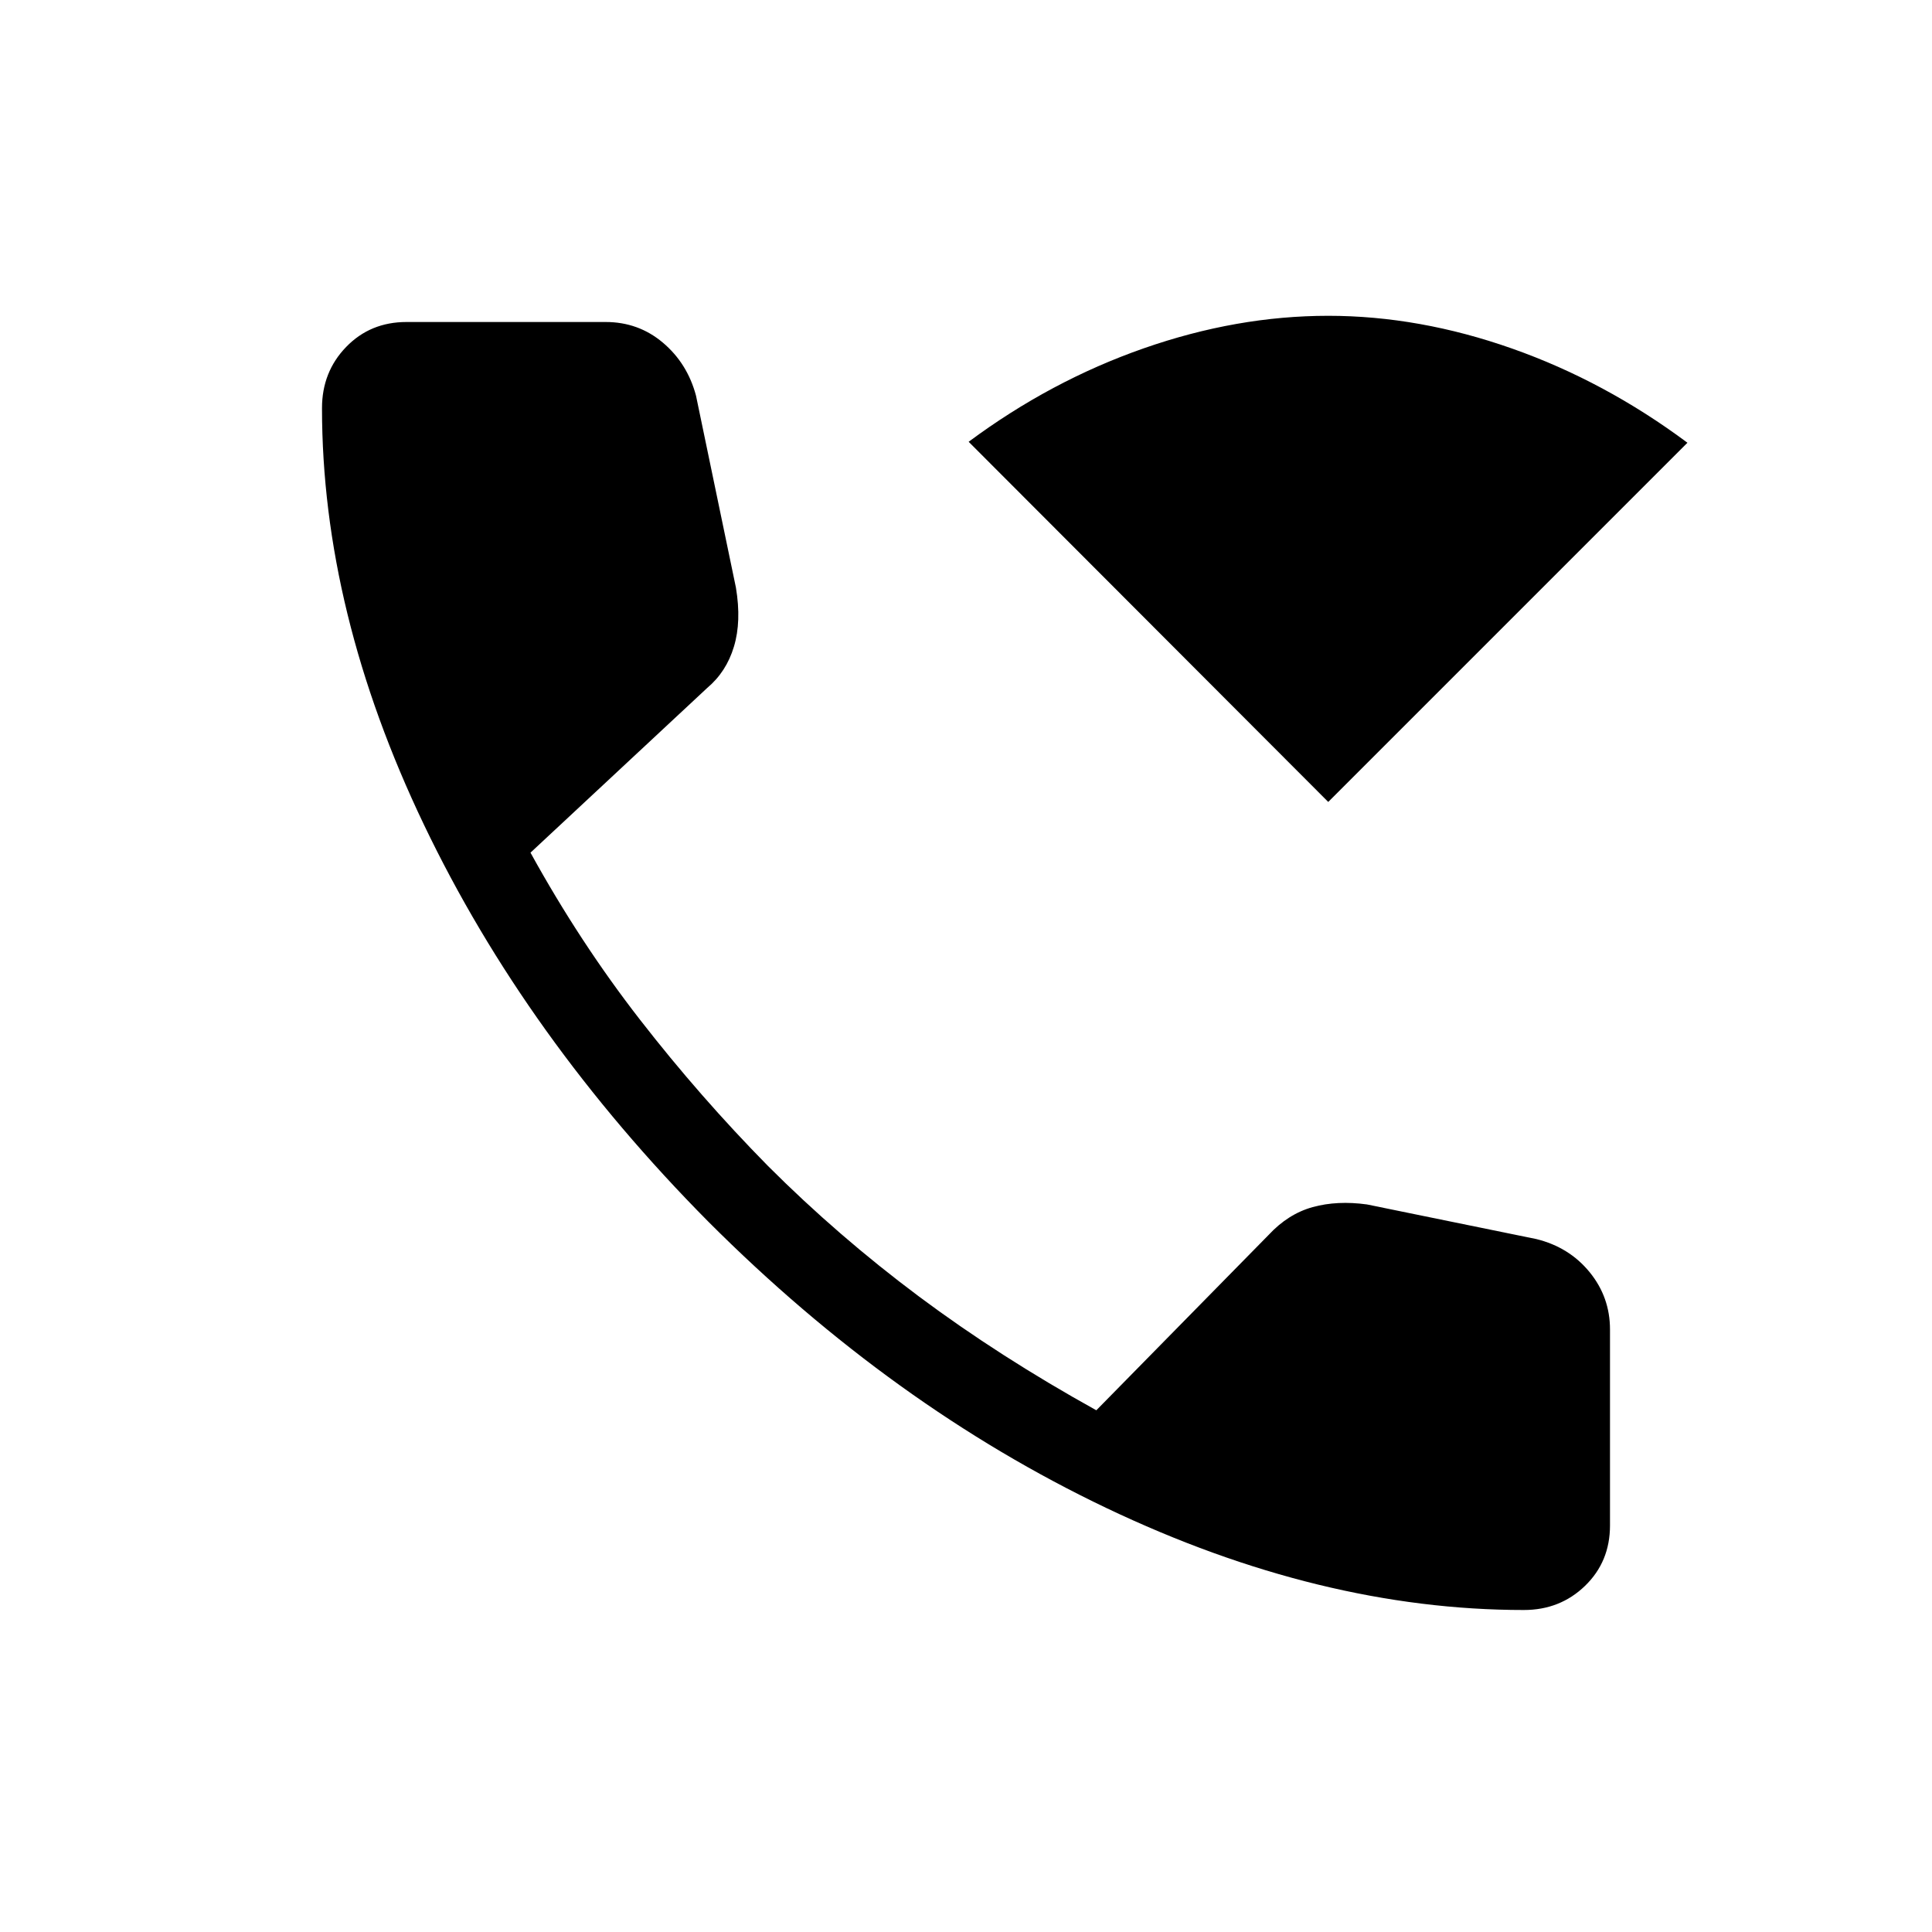 <?xml version="1.0" encoding="iso-8859-1"?>
<!-- Generator: www.svgicons.com -->
<svg xmlns="http://www.w3.org/2000/svg" width="800" height="800" viewBox="0 0 24 24">
<path fill="currentColor" d="M18.93 20q-2.528 0-5.184-1.266t-4.944-3.555q-2.27-2.289-3.536-4.935T4 5.07q0-.45.3-.76T5.05 4h2.473q.408 0 .712.257t.411.658L9.142 7.3q.07.42-.025.733q-.094.313-.332.513L6.59 10.592q.616 1.118 1.361 2.076q.745.959 1.59 1.817q.87.87 1.874 1.62q1.004.749 2.204 1.414l2.139-2.177q.244-.263.549-.347t.674-.033l2.104.43q.407.1.661.41q.254.311.254.713v2.435q0 .45-.31.75t-.76.3M16.5 9.962l-4.467-4.474q1.019-.757 2.175-1.161t2.292-.404q1.13 0 2.284.407t2.178 1.17z"/>
</svg>